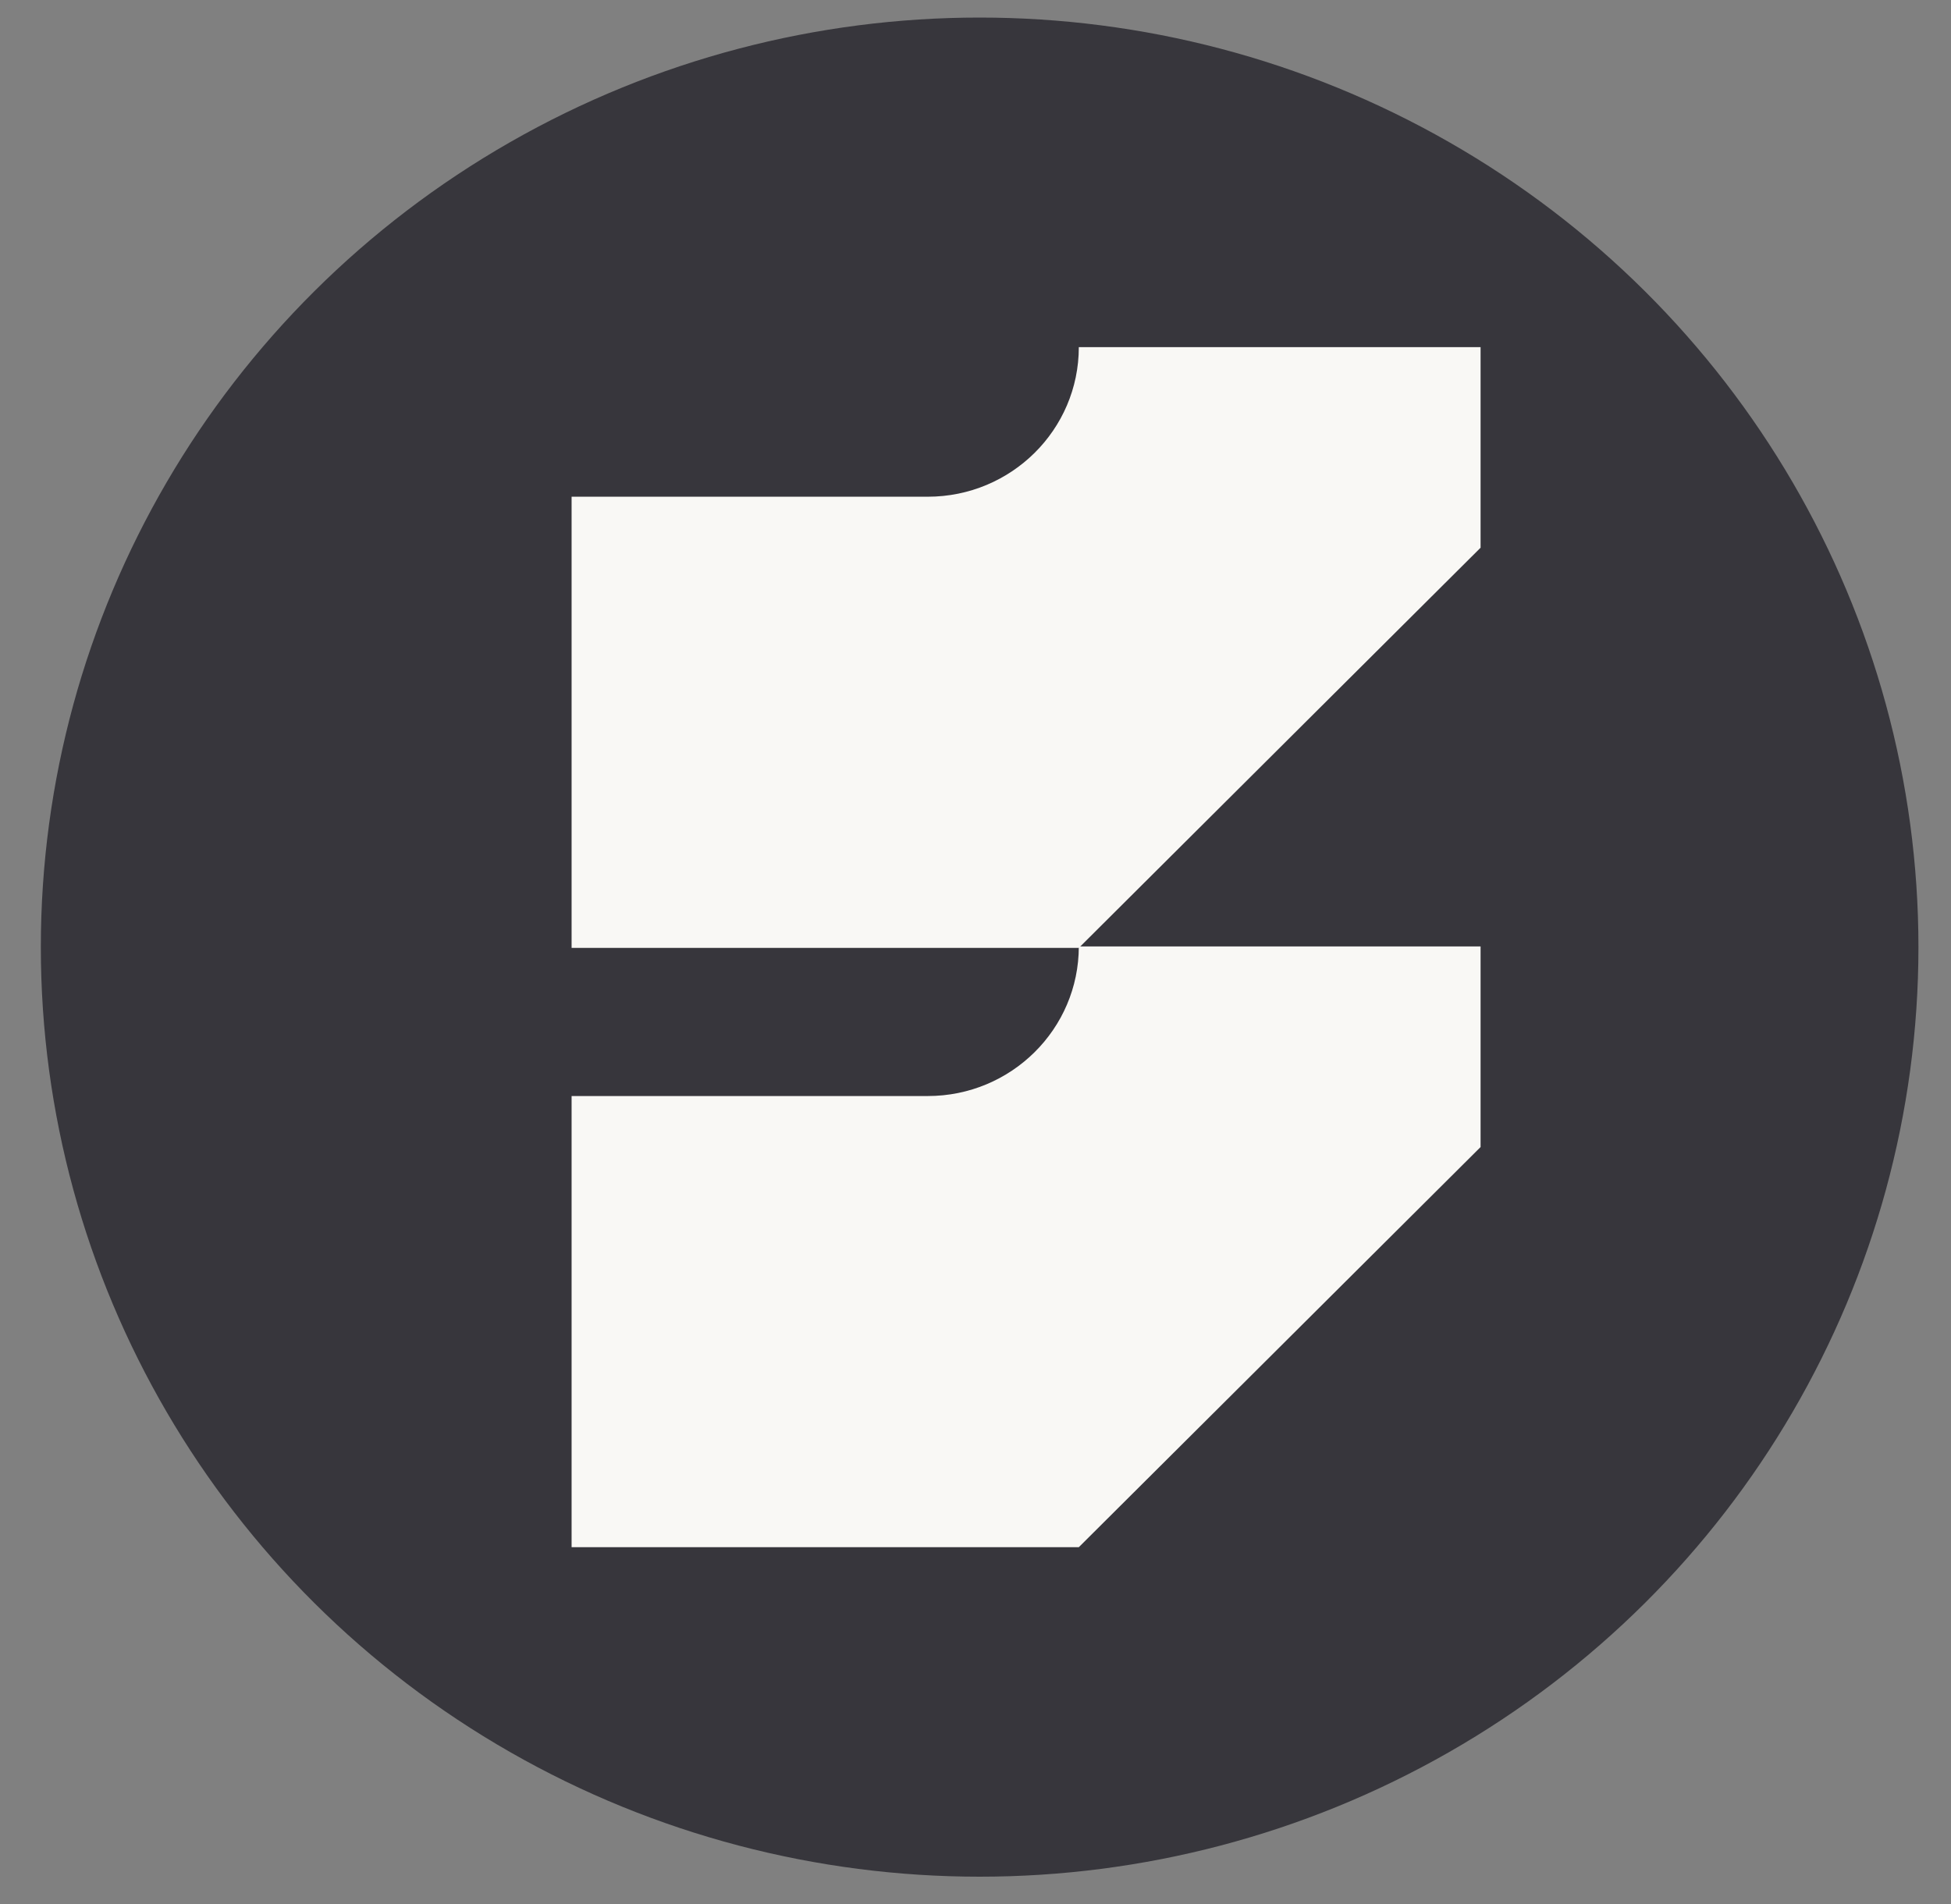 <svg width="42" height="41" viewBox="0 0 42 41" fill="none" xmlns="http://www.w3.org/2000/svg">
<rect x="0" y="0" width="42" height="41" fill="#808080" stroke="none"/>
<ellipse cx="21.089" cy="20.391" rx="20.21" ry="20.013" fill="#37363C"/>
<path d="M12.305 23.597L19.972 23.597C21.768 23.597 23.224 22.155 23.224 20.376H31.873V24.695L23.224 33.31H12.305V23.597Z" fill="#F9F8F5"/>
<path d="M12.305 10.694L19.972 10.694C21.768 10.694 23.224 9.252 23.224 7.474H31.873V11.792L23.224 20.408H12.305V10.694Z" fill="#F9F8F5"/>
</svg>
